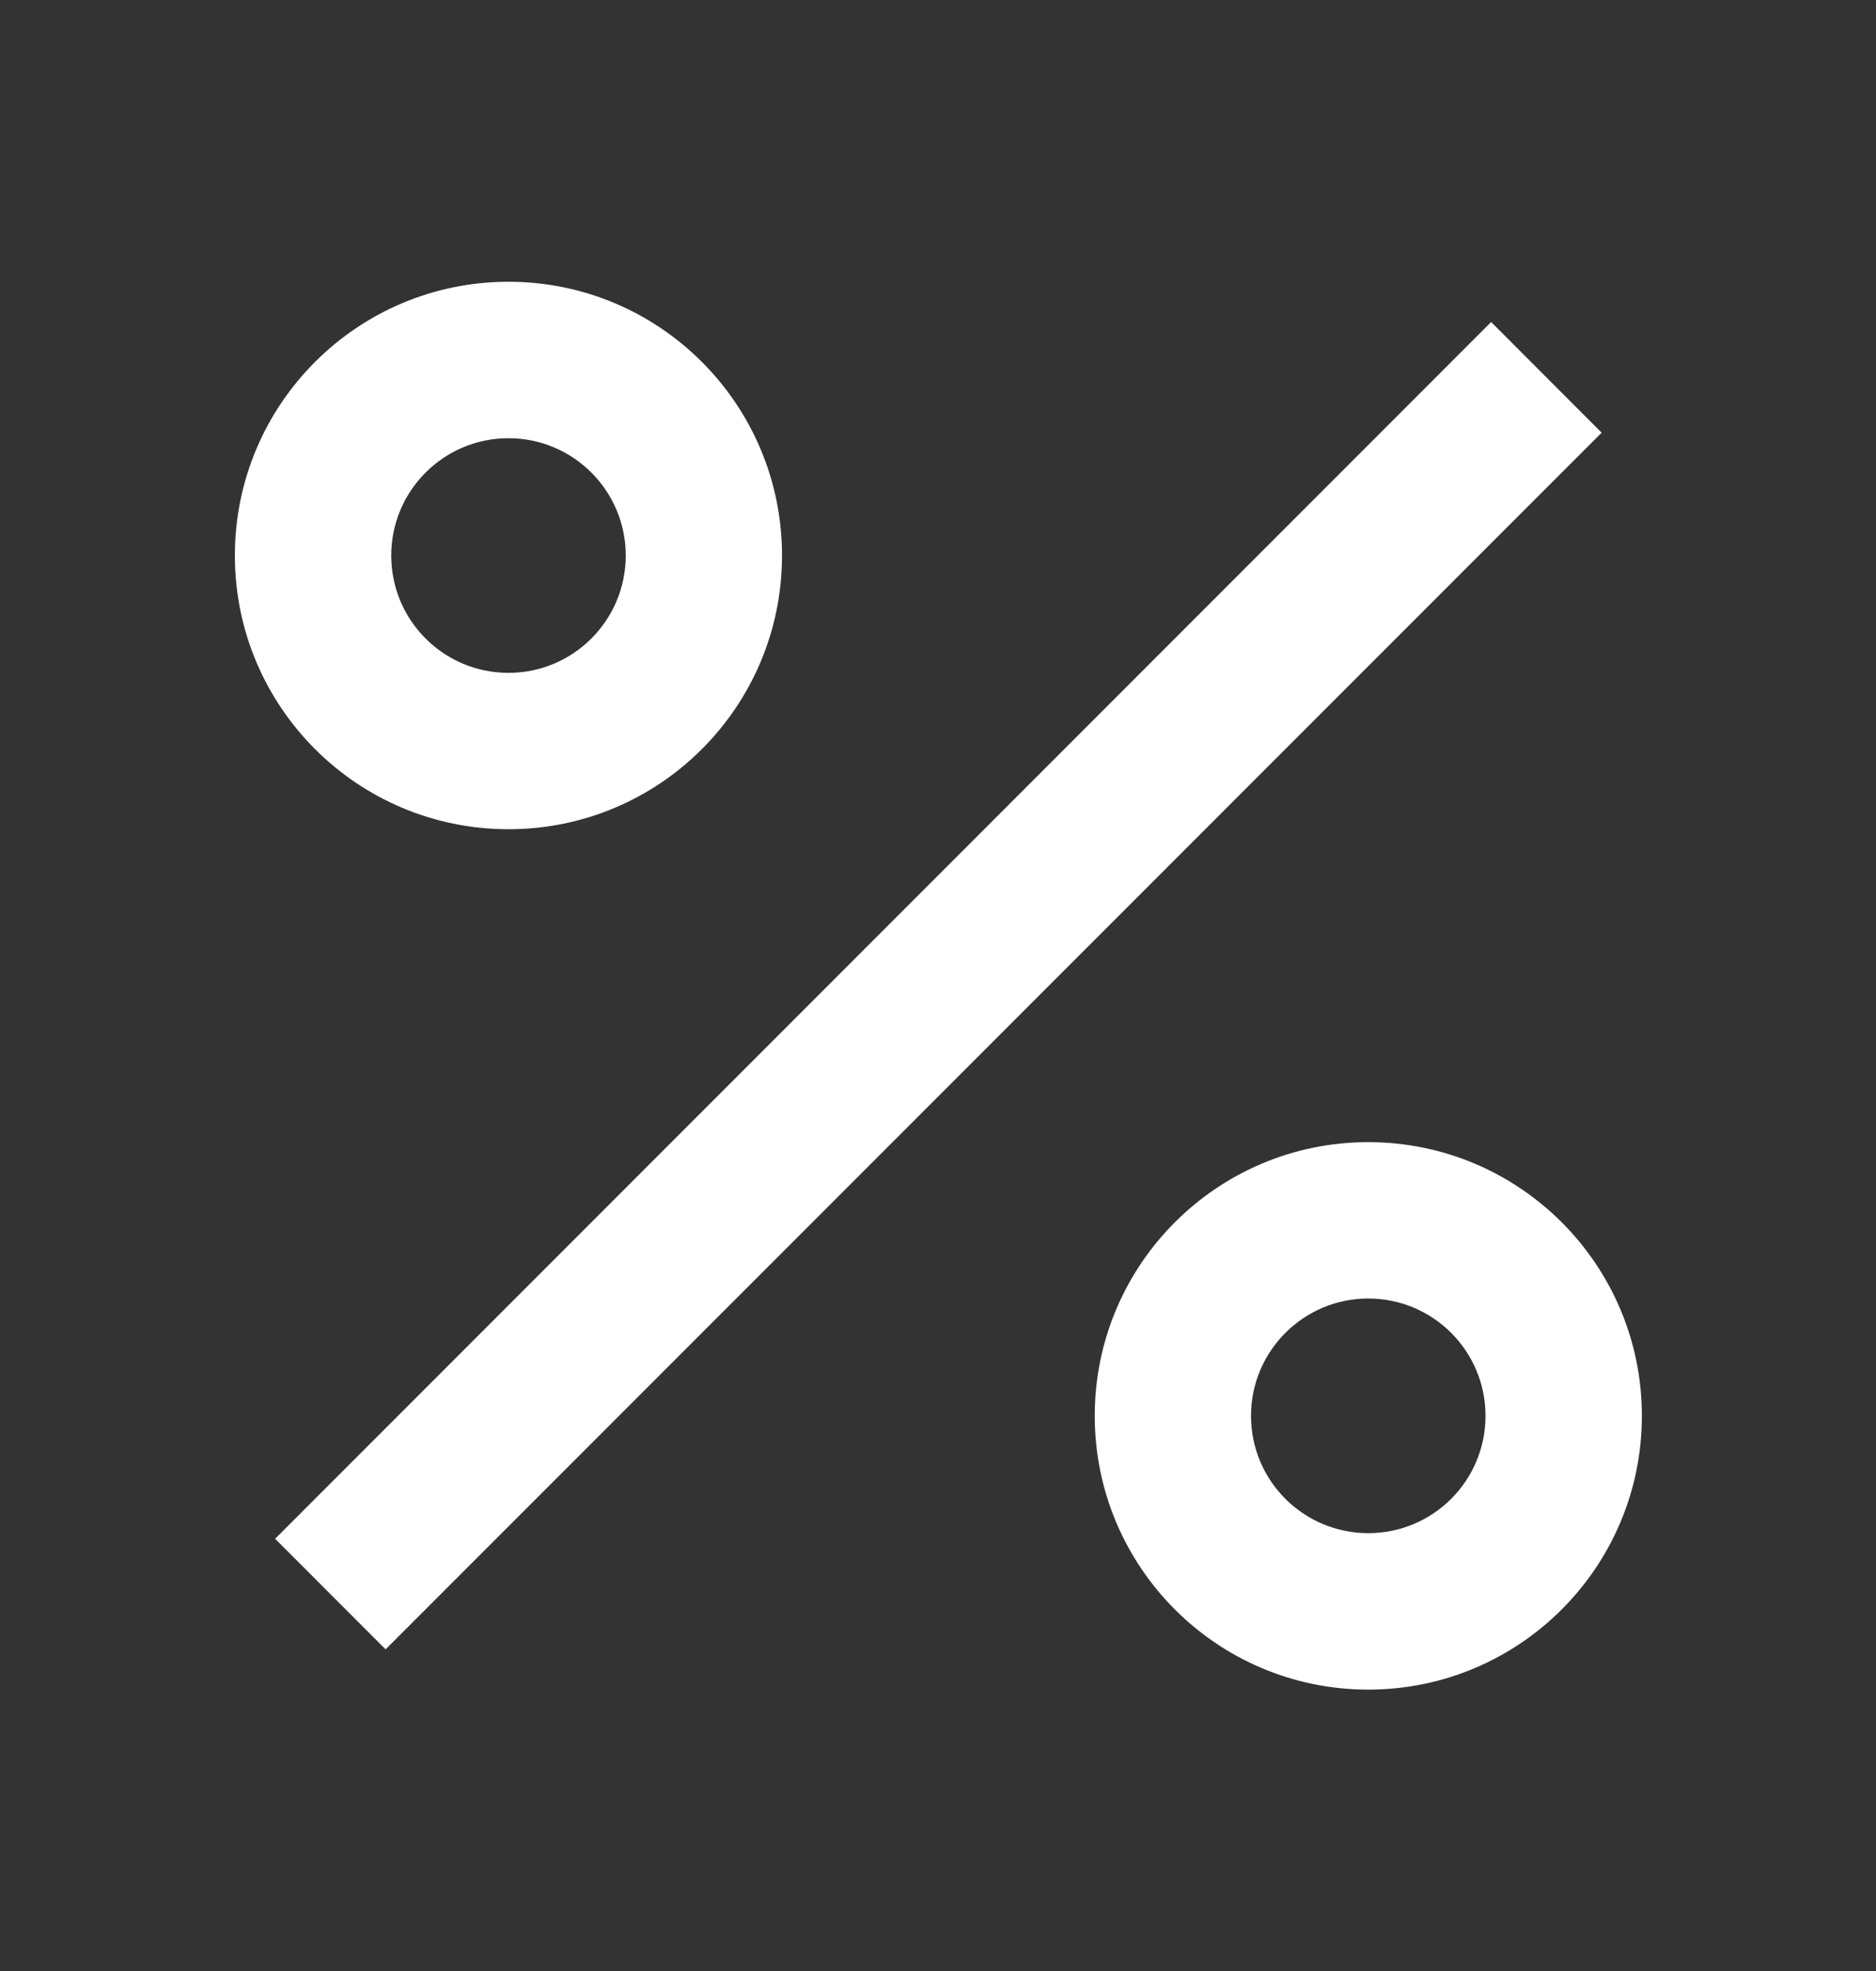<svg width="20" height="21" viewBox="0 0 20 21" fill="none" xmlns="http://www.w3.org/2000/svg">
<rect x="0" y="0" width="20" height="21" fill="#333333" stroke="none"/>
<path d="M14.587 18.002C12.976 18.002 11.671 16.696 11.671 15.085C11.671 13.475 12.976 12.169 14.587 12.169C16.198 12.169 17.504 13.475 17.504 15.085C17.504 16.696 16.198 18.002 14.587 18.002ZM14.587 16.335C15.278 16.335 15.837 15.776 15.837 15.085C15.837 14.395 15.278 13.835 14.587 13.835C13.897 13.835 13.337 14.395 13.337 15.085C13.337 15.776 13.897 16.335 14.587 16.335ZM5.421 8.835C3.81 8.835 2.504 7.53 2.504 5.919C2.504 4.308 3.81 3.002 5.421 3.002C7.032 3.002 8.337 4.308 8.337 5.919C8.337 7.53 7.032 8.835 5.421 8.835ZM5.421 7.169C6.111 7.169 6.671 6.609 6.671 5.919C6.671 5.229 6.111 4.669 5.421 4.669C4.73 4.669 4.171 5.229 4.171 5.919C4.171 6.609 4.73 7.169 5.421 7.169ZM15.897 3.431L17.075 4.61L4.111 17.573L2.933 16.395L15.897 3.431Z" fill="white"/>
</svg>
